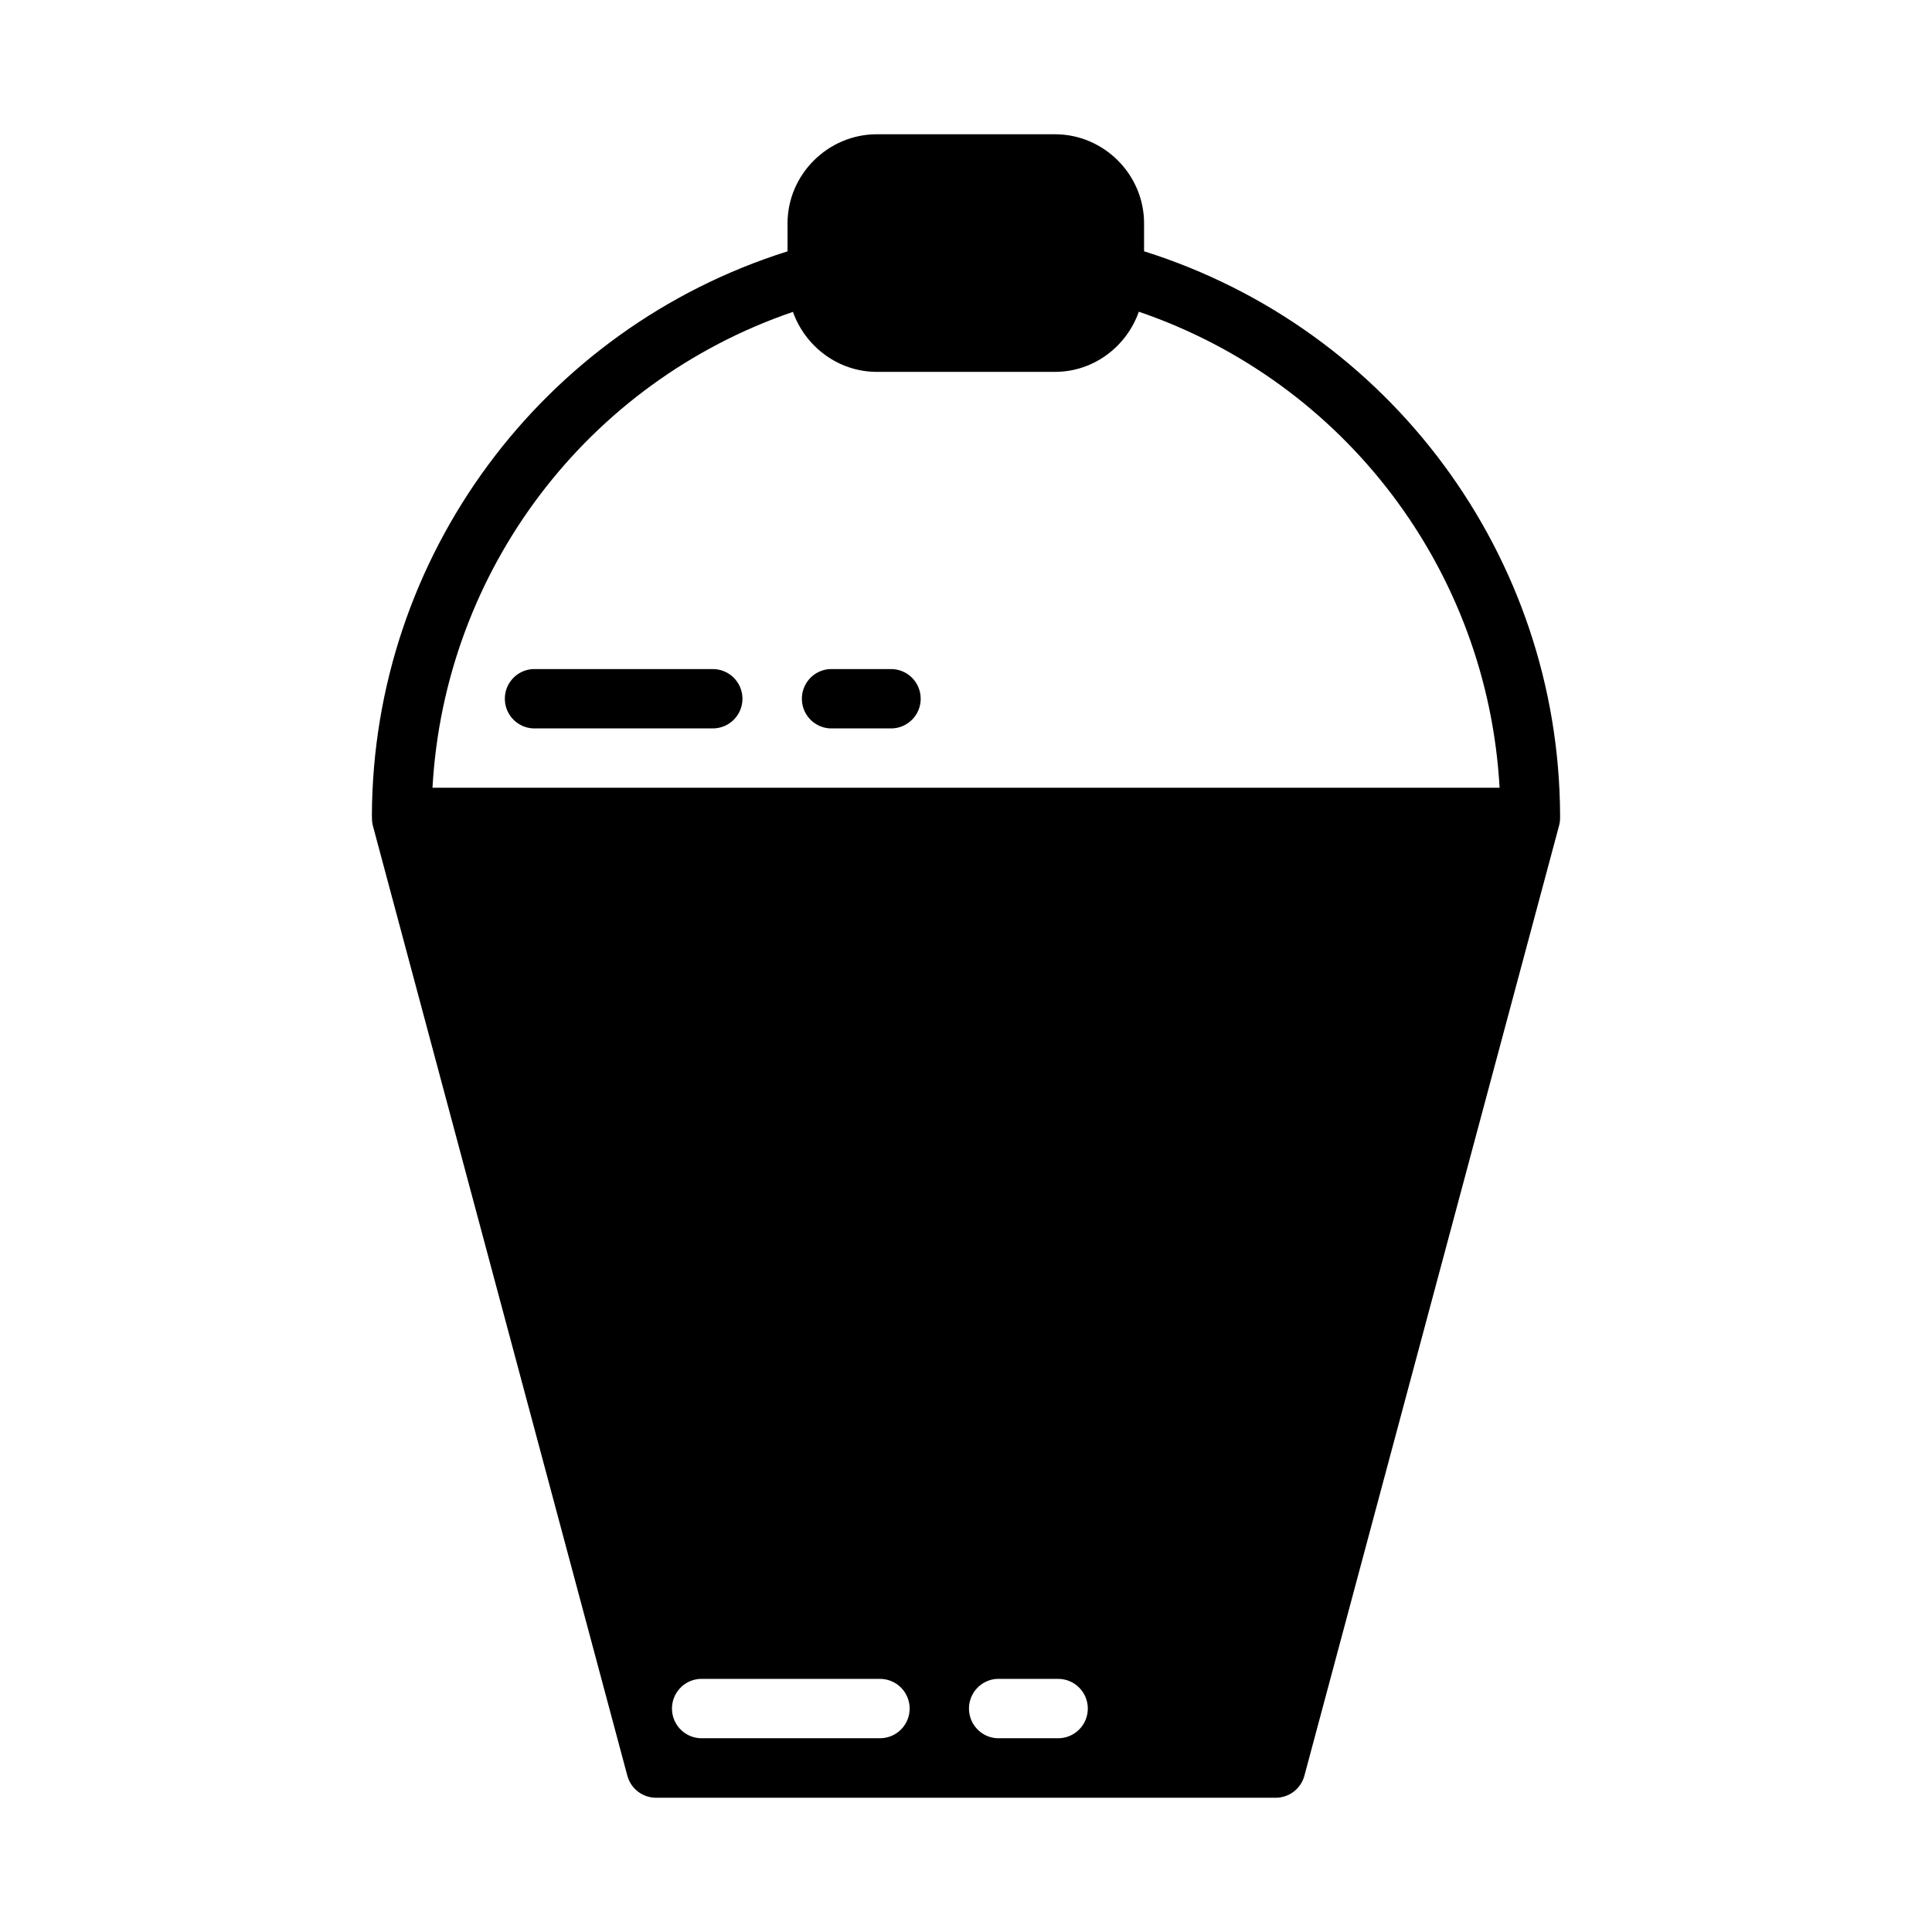 <?xml version="1.0" encoding="UTF-8"?>
<!-- Uploaded to: ICON Repo, www.iconrepo.com, Generator: ICON Repo Mixer Tools -->
<svg fill="#000000" width="800px" height="800px" version="1.1" viewBox="144 144 512 512" xmlns="http://www.w3.org/2000/svg">
 <g>
  <path d="m376.37 179.58c-12.945 0-23.664 10.656-23.664 23.602v7.426c-65.094 20.492-109.87 80.789-110.15 149.43 0 0.883 0.023 1.84 0.23 2.676l67.48 251.91c0.941 3.434 4.066 5.812 7.625 5.797h164.21c3.539-0.016 6.633-2.383 7.566-5.797l67.527-251.91c0.27-1.055 0.246-1.68 0.246-2.66-0.27-68.66-45.129-128.98-110.25-149.46v-7.41c0-12.945-10.652-23.602-23.602-23.602zm69.434 47.031c54.574 18.621 92.402 68.527 95.602 126.15h-282.79c3.199-57.602 40.992-107.46 95.523-126.11 3.258 9.188 12.004 15.898 22.23 15.898h47.23c10.246 0 18.973-6.734 22.203-15.945zm-116.25 362.31c0.25-0.012 0.5-0.012 0.754 0h46.891c2.086-0.004 4.09 0.824 5.566 2.301 1.473 1.473 2.305 3.477 2.305 5.566 0 2.086-0.832 4.09-2.305 5.562-1.477 1.477-3.481 2.305-5.566 2.301h-46.891c-4.336 0.199-8.012-3.148-8.219-7.488-0.207-4.34 3.133-8.027 7.465-8.242zm78.691 0h-0.004c0.254-0.012 0.504-0.012 0.754 0h15.438c2.078-0.004 4.074 0.824 5.547 2.301 1.473 1.473 2.301 3.477 2.301 5.566 0 2.086-0.828 4.09-2.301 5.562-1.473 1.477-3.469 2.305-5.547 2.301h-15.438c-4.32 0.199-7.992-3.148-8.199-7.488-0.207-4.336 3.125-8.023 7.445-8.242z"/>
  <path d="m285.24 321.31c-4.324 0.227-7.652 3.906-7.445 8.238 0.207 4.328 3.871 7.676 8.195 7.488h46.891c2.09 0.008 4.094-0.82 5.57-2.293 1.48-1.477 2.309-3.481 2.309-5.57s-0.828-4.094-2.309-5.57c-1.477-1.477-3.481-2.301-5.57-2.293h-46.891c-0.25-0.012-0.5-0.012-0.75 0z"/>
  <path d="m363.93 321.31c-4.309 0.23-7.625 3.91-7.418 8.238s3.859 7.676 8.172 7.488h15.438-0.004c2.086 0.012 4.09-0.812 5.566-2.289 1.477-1.477 2.309-3.481 2.309-5.574s-0.832-4.098-2.309-5.574c-1.477-1.477-3.481-2.301-5.566-2.289h-15.434c-0.25-0.012-0.504-0.012-0.754 0z"/>
 </g>
</svg>